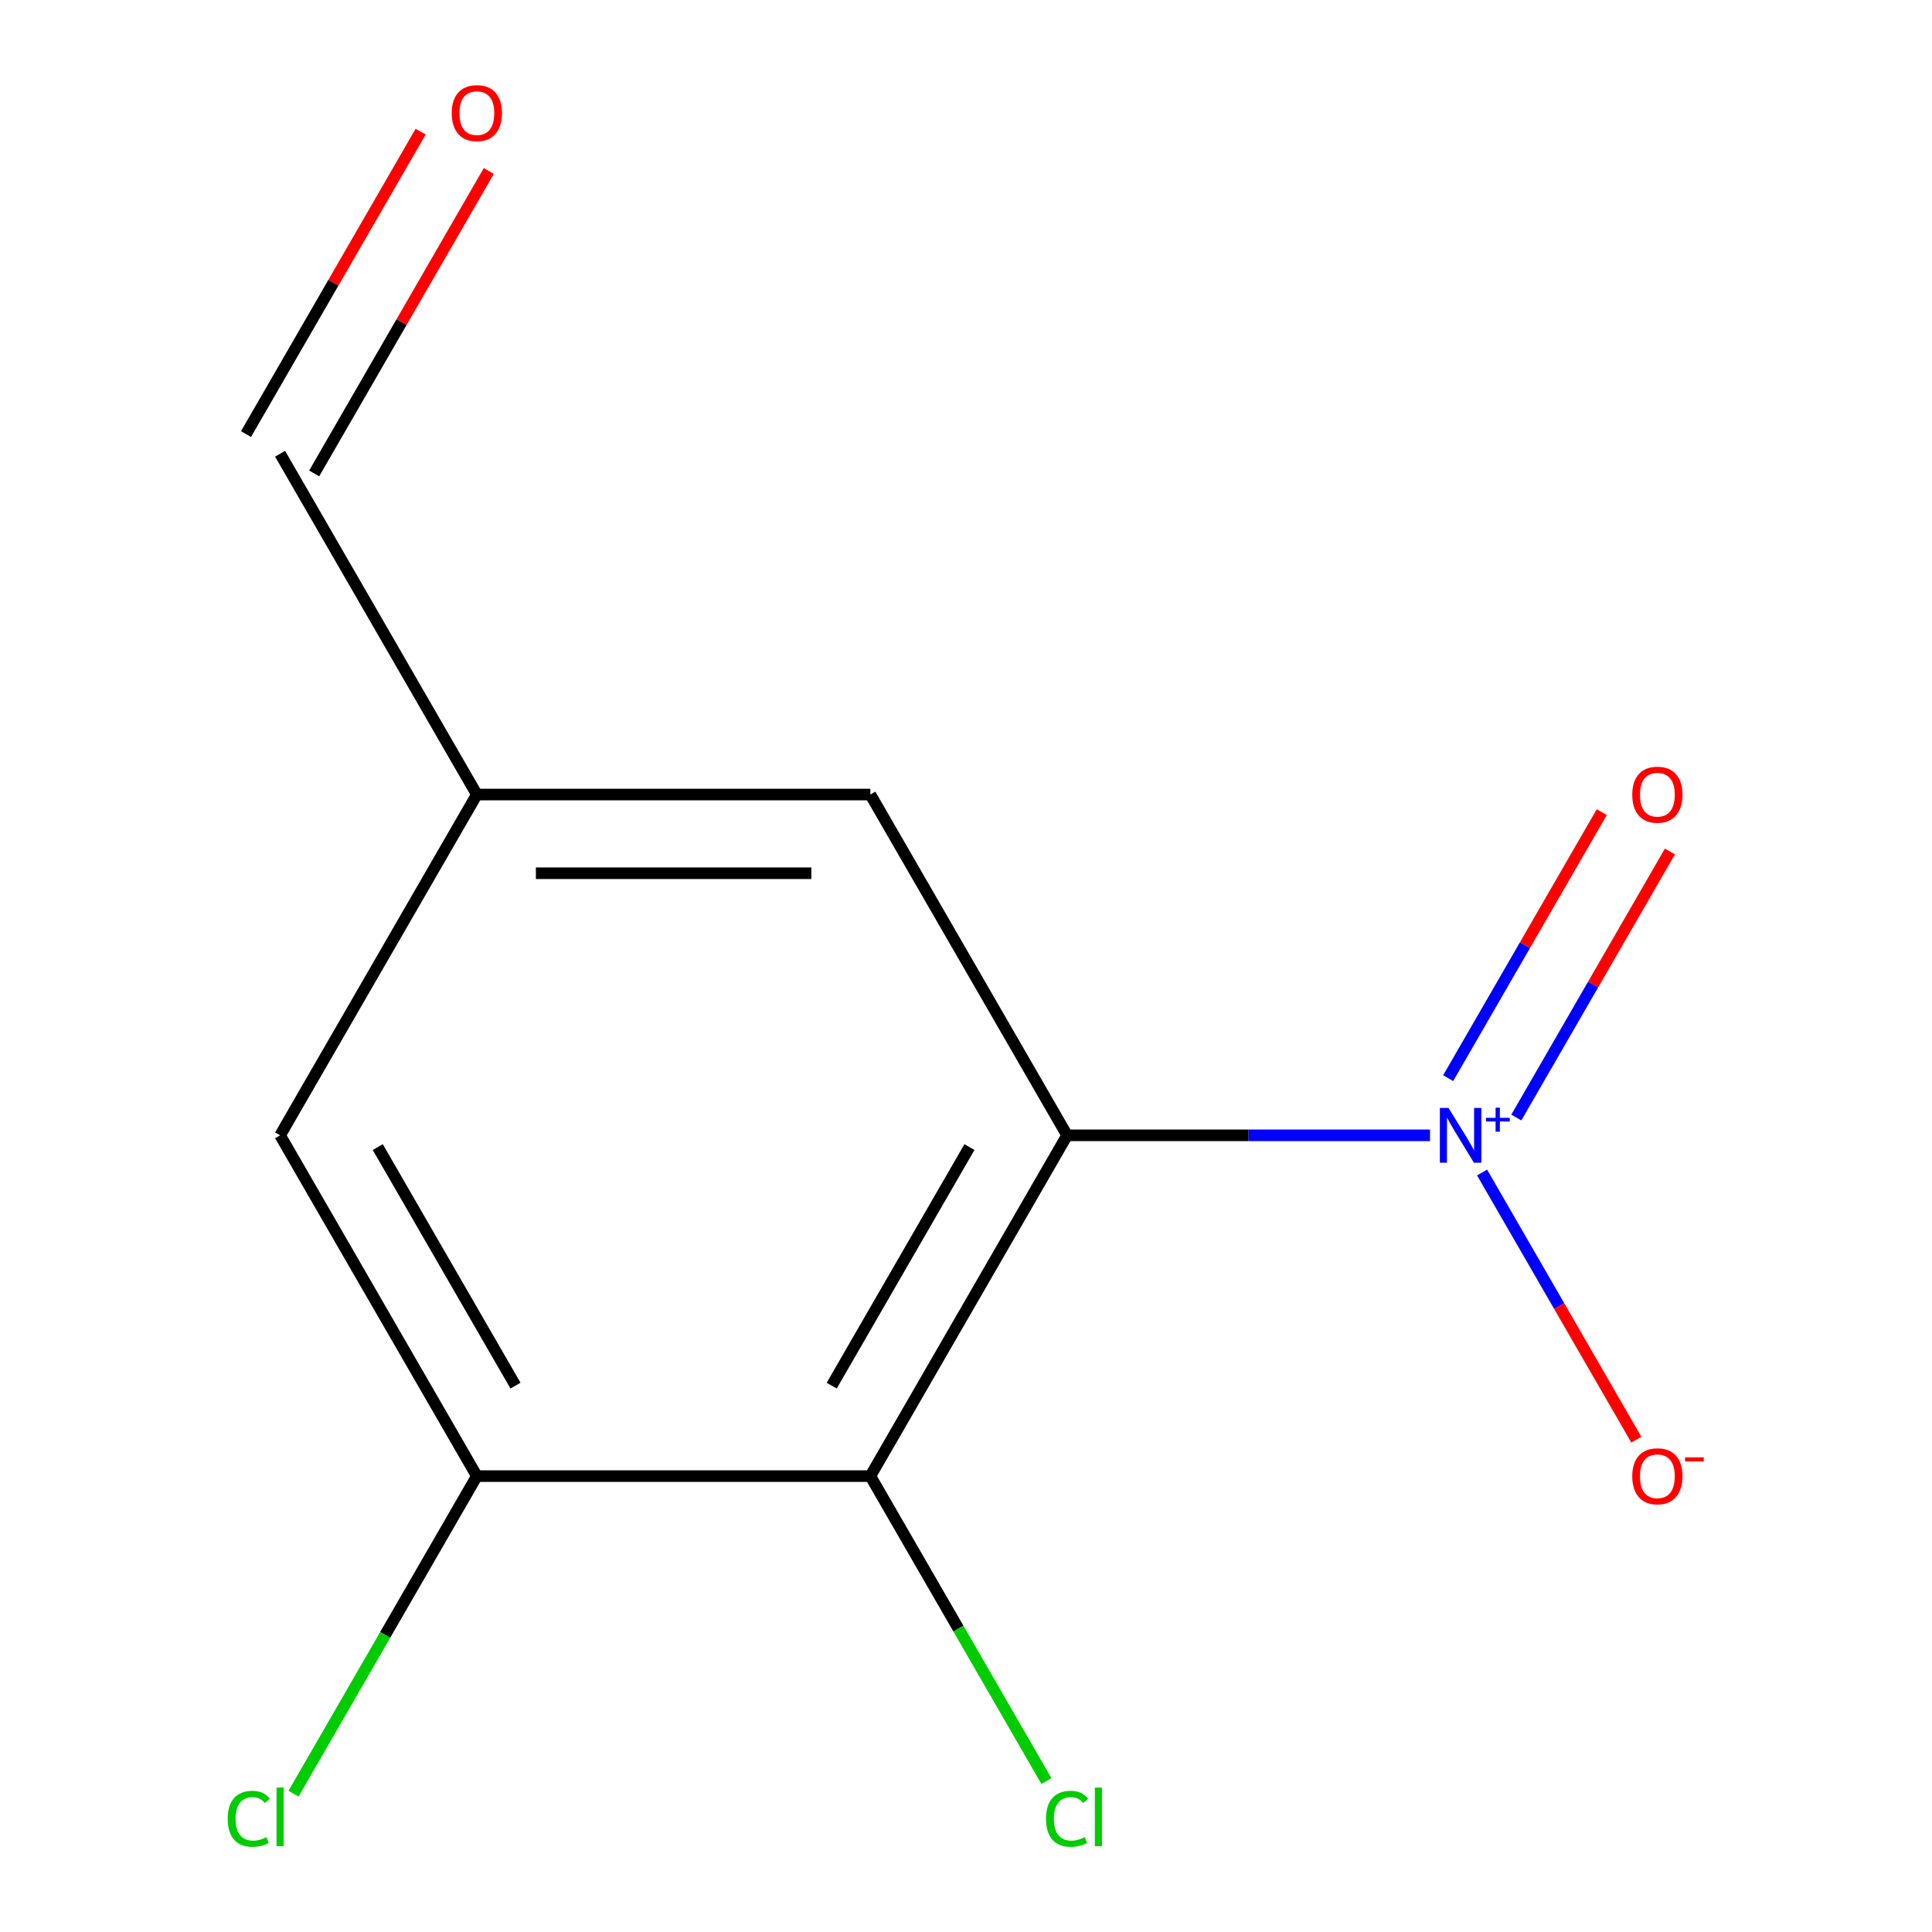 <?xml version='1.0' encoding='iso-8859-1'?>
<svg version='1.1' baseProfile='full'
              xmlns='http://www.w3.org/2000/svg'
                      xmlns:rdkit='http://www.rdkit.org/xml'
                      xmlns:xlink='http://www.w3.org/1999/xlink'
                  xml:space='preserve'
width='1000px' height='1000px' viewBox='0 0 1000 1000'>
<!-- END OF HEADER -->
<rect style='opacity:1.0;fill:#FFFFFF;stroke:none' width='1000' height='1000' x='0' y='0'> </rect>
<path class='bond-0' d='M 552.333,587.64 L 646.256,587.64' style='fill:none;fill-rule:evenodd;stroke:#000000;stroke-width:6px;stroke-linecap:butt;stroke-linejoin:miter;stroke-opacity:1' />
<path class='bond-0' d='M 646.256,587.64 L 740.178,587.64' style='fill:none;fill-rule:evenodd;stroke:#0000FF;stroke-width:6px;stroke-linecap:butt;stroke-linejoin:miter;stroke-opacity:1' />
<path class='bond-1' d='M 552.333,587.64 L 450.495,764.029' style='fill:none;fill-rule:evenodd;stroke:#000000;stroke-width:6px;stroke-linecap:butt;stroke-linejoin:miter;stroke-opacity:1' />
<path class='bond-1' d='M 501.78,593.731 L 430.493,717.203' style='fill:none;fill-rule:evenodd;stroke:#000000;stroke-width:6px;stroke-linecap:butt;stroke-linejoin:miter;stroke-opacity:1' />
<path class='bond-3' d='M 552.333,587.64 L 450.495,411.251' style='fill:none;fill-rule:evenodd;stroke:#000000;stroke-width:6px;stroke-linecap:butt;stroke-linejoin:miter;stroke-opacity:1' />
<path class='bond-4' d='M 767.125,606.892 L 807.044,676.033' style='fill:none;fill-rule:evenodd;stroke:#0000FF;stroke-width:6px;stroke-linecap:butt;stroke-linejoin:miter;stroke-opacity:1' />
<path class='bond-4' d='M 807.044,676.033 L 846.962,745.173' style='fill:none;fill-rule:evenodd;stroke:#FF0000;stroke-width:6px;stroke-linecap:butt;stroke-linejoin:miter;stroke-opacity:1' />
<path class='bond-5' d='M 784.85,578.423 L 824.6,509.575' style='fill:none;fill-rule:evenodd;stroke:#0000FF;stroke-width:6px;stroke-linecap:butt;stroke-linejoin:miter;stroke-opacity:1' />
<path class='bond-5' d='M 824.6,509.575 L 864.349,440.727' style='fill:none;fill-rule:evenodd;stroke:#FF0000;stroke-width:6px;stroke-linecap:butt;stroke-linejoin:miter;stroke-opacity:1' />
<path class='bond-5' d='M 749.572,558.056 L 789.322,489.207' style='fill:none;fill-rule:evenodd;stroke:#0000FF;stroke-width:6px;stroke-linecap:butt;stroke-linejoin:miter;stroke-opacity:1' />
<path class='bond-5' d='M 789.322,489.207 L 829.071,420.359' style='fill:none;fill-rule:evenodd;stroke:#FF0000;stroke-width:6px;stroke-linecap:butt;stroke-linejoin:miter;stroke-opacity:1' />
<path class='bond-2' d='M 450.495,764.029 L 246.818,764.029' style='fill:none;fill-rule:evenodd;stroke:#000000;stroke-width:6px;stroke-linecap:butt;stroke-linejoin:miter;stroke-opacity:1' />
<path class='bond-8' d='M 450.495,764.029 L 496.059,842.948' style='fill:none;fill-rule:evenodd;stroke:#000000;stroke-width:6px;stroke-linecap:butt;stroke-linejoin:miter;stroke-opacity:1' />
<path class='bond-8' d='M 496.059,842.948 L 541.622,921.867' style='fill:none;fill-rule:evenodd;stroke:#00CC00;stroke-width:6px;stroke-linecap:butt;stroke-linejoin:miter;stroke-opacity:1' />
<path class='bond-6' d='M 246.818,764.029 L 144.98,587.64' style='fill:none;fill-rule:evenodd;stroke:#000000;stroke-width:6px;stroke-linecap:butt;stroke-linejoin:miter;stroke-opacity:1' />
<path class='bond-6' d='M 266.82,717.203 L 195.533,593.731' style='fill:none;fill-rule:evenodd;stroke:#000000;stroke-width:6px;stroke-linecap:butt;stroke-linejoin:miter;stroke-opacity:1' />
<path class='bond-10' d='M 246.818,764.029 L 199.365,846.221' style='fill:none;fill-rule:evenodd;stroke:#000000;stroke-width:6px;stroke-linecap:butt;stroke-linejoin:miter;stroke-opacity:1' />
<path class='bond-10' d='M 199.365,846.221 L 151.912,928.412' style='fill:none;fill-rule:evenodd;stroke:#00CC00;stroke-width:6px;stroke-linecap:butt;stroke-linejoin:miter;stroke-opacity:1' />
<path class='bond-7' d='M 450.495,411.251 L 246.818,411.251' style='fill:none;fill-rule:evenodd;stroke:#000000;stroke-width:6px;stroke-linecap:butt;stroke-linejoin:miter;stroke-opacity:1' />
<path class='bond-7' d='M 419.943,451.986 L 277.37,451.986' style='fill:none;fill-rule:evenodd;stroke:#000000;stroke-width:6px;stroke-linecap:butt;stroke-linejoin:miter;stroke-opacity:1' />
<path class='bond-12' d='M 144.98,587.64 L 246.818,411.251' style='fill:none;fill-rule:evenodd;stroke:#000000;stroke-width:6px;stroke-linecap:butt;stroke-linejoin:miter;stroke-opacity:1' />
<path class='bond-11' d='M 246.818,411.251 L 144.98,234.862' style='fill:none;fill-rule:evenodd;stroke:#000000;stroke-width:6px;stroke-linecap:butt;stroke-linejoin:miter;stroke-opacity:1' />
<path class='bond-9' d='M 217.718,68.141 L 172.529,146.409' style='fill:none;fill-rule:evenodd;stroke:#FF0000;stroke-width:6px;stroke-linecap:butt;stroke-linejoin:miter;stroke-opacity:1' />
<path class='bond-9' d='M 172.529,146.409 L 127.341,224.678' style='fill:none;fill-rule:evenodd;stroke:#000000;stroke-width:6px;stroke-linecap:butt;stroke-linejoin:miter;stroke-opacity:1' />
<path class='bond-9' d='M 252.996,88.508 L 207.807,166.777' style='fill:none;fill-rule:evenodd;stroke:#FF0000;stroke-width:6px;stroke-linecap:butt;stroke-linejoin:miter;stroke-opacity:1' />
<path class='bond-9' d='M 207.807,166.777 L 162.619,245.045' style='fill:none;fill-rule:evenodd;stroke:#000000;stroke-width:6px;stroke-linecap:butt;stroke-linejoin:miter;stroke-opacity:1' />
<path  class='atom-1' d='M 749.75 573.48
L 759.03 588.48
Q 759.95 589.96, 761.43 592.64
Q 762.91 595.32, 762.99 595.48
L 762.99 573.48
L 766.75 573.48
L 766.75 601.8
L 762.87 601.8
L 752.91 585.4
Q 751.75 583.48, 750.51 581.28
Q 749.31 579.08, 748.95 578.4
L 748.95 601.8
L 745.27 601.8
L 745.27 573.48
L 749.75 573.48
' fill='#0000FF'/>
<path  class='atom-1' d='M 769.126 578.585
L 774.116 578.585
L 774.116 573.331
L 776.333 573.331
L 776.333 578.585
L 781.455 578.585
L 781.455 580.486
L 776.333 580.486
L 776.333 585.766
L 774.116 585.766
L 774.116 580.486
L 769.126 580.486
L 769.126 578.585
' fill='#0000FF'/>
<path  class='atom-5' d='M 844.848 764.109
Q 844.848 757.309, 848.208 753.509
Q 851.568 749.709, 857.848 749.709
Q 864.128 749.709, 867.488 753.509
Q 870.848 757.309, 870.848 764.109
Q 870.848 770.989, 867.448 774.909
Q 864.048 778.789, 857.848 778.789
Q 851.608 778.789, 848.208 774.909
Q 844.848 771.029, 844.848 764.109
M 857.848 775.589
Q 862.168 775.589, 864.488 772.709
Q 866.848 769.789, 866.848 764.109
Q 866.848 758.549, 864.488 755.749
Q 862.168 752.909, 857.848 752.909
Q 853.528 752.909, 851.168 755.709
Q 848.848 758.509, 848.848 764.109
Q 848.848 769.829, 851.168 772.709
Q 853.528 775.589, 857.848 775.589
' fill='#FF0000'/>
<path  class='atom-5' d='M 872.168 754.332
L 881.857 754.332
L 881.857 756.444
L 872.168 756.444
L 872.168 754.332
' fill='#FF0000'/>
<path  class='atom-6' d='M 844.848 411.331
Q 844.848 404.531, 848.208 400.731
Q 851.568 396.931, 857.848 396.931
Q 864.128 396.931, 867.488 400.731
Q 870.848 404.531, 870.848 411.331
Q 870.848 418.211, 867.448 422.131
Q 864.048 426.011, 857.848 426.011
Q 851.608 426.011, 848.208 422.131
Q 844.848 418.251, 844.848 411.331
M 857.848 422.811
Q 862.168 422.811, 864.488 419.931
Q 866.848 417.011, 866.848 411.331
Q 866.848 405.771, 864.488 402.971
Q 862.168 400.131, 857.848 400.131
Q 853.528 400.131, 851.168 402.931
Q 848.848 405.731, 848.848 411.331
Q 848.848 417.051, 851.168 419.931
Q 853.528 422.811, 857.848 422.811
' fill='#FF0000'/>
<path  class='atom-9' d='M 541.413 941.399
Q 541.413 934.359, 544.693 930.679
Q 548.013 926.959, 554.293 926.959
Q 560.133 926.959, 563.253 931.079
L 560.613 933.239
Q 558.333 930.239, 554.293 930.239
Q 550.013 930.239, 547.733 933.119
Q 545.493 935.959, 545.493 941.399
Q 545.493 946.999, 547.813 949.879
Q 550.173 952.759, 554.733 952.759
Q 557.853 952.759, 561.493 950.879
L 562.613 953.879
Q 561.133 954.839, 558.893 955.399
Q 556.653 955.959, 554.173 955.959
Q 548.013 955.959, 544.693 952.199
Q 541.413 948.439, 541.413 941.399
' fill='#00CC00'/>
<path  class='atom-9' d='M 566.693 925.239
L 570.373 925.239
L 570.373 955.599
L 566.693 955.599
L 566.693 925.239
' fill='#00CC00'/>
<path  class='atom-10' d='M 233.818 58.552
Q 233.818 51.752, 237.178 47.952
Q 240.538 44.152, 246.818 44.152
Q 253.098 44.152, 256.458 47.952
Q 259.818 51.752, 259.818 58.552
Q 259.818 65.432, 256.418 69.352
Q 253.018 73.232, 246.818 73.232
Q 240.578 73.232, 237.178 69.352
Q 233.818 65.472, 233.818 58.552
M 246.818 70.032
Q 251.138 70.032, 253.458 67.152
Q 255.818 64.232, 255.818 58.552
Q 255.818 52.992, 253.458 50.192
Q 251.138 47.352, 246.818 47.352
Q 242.498 47.352, 240.138 50.152
Q 237.818 52.952, 237.818 58.552
Q 237.818 64.272, 240.138 67.152
Q 242.498 70.032, 246.818 70.032
' fill='#FF0000'/>
<path  class='atom-11' d='M 117.86 941.399
Q 117.86 934.359, 121.14 930.679
Q 124.46 926.959, 130.74 926.959
Q 136.58 926.959, 139.7 931.079
L 137.06 933.239
Q 134.78 930.239, 130.74 930.239
Q 126.46 930.239, 124.18 933.119
Q 121.94 935.959, 121.94 941.399
Q 121.94 946.999, 124.26 949.879
Q 126.62 952.759, 131.18 952.759
Q 134.3 952.759, 137.94 950.879
L 139.06 953.879
Q 137.58 954.839, 135.34 955.399
Q 133.1 955.959, 130.62 955.959
Q 124.46 955.959, 121.14 952.199
Q 117.86 948.439, 117.86 941.399
' fill='#00CC00'/>
<path  class='atom-11' d='M 143.14 925.239
L 146.82 925.239
L 146.82 955.599
L 143.14 955.599
L 143.14 925.239
' fill='#00CC00'/>
</svg>
